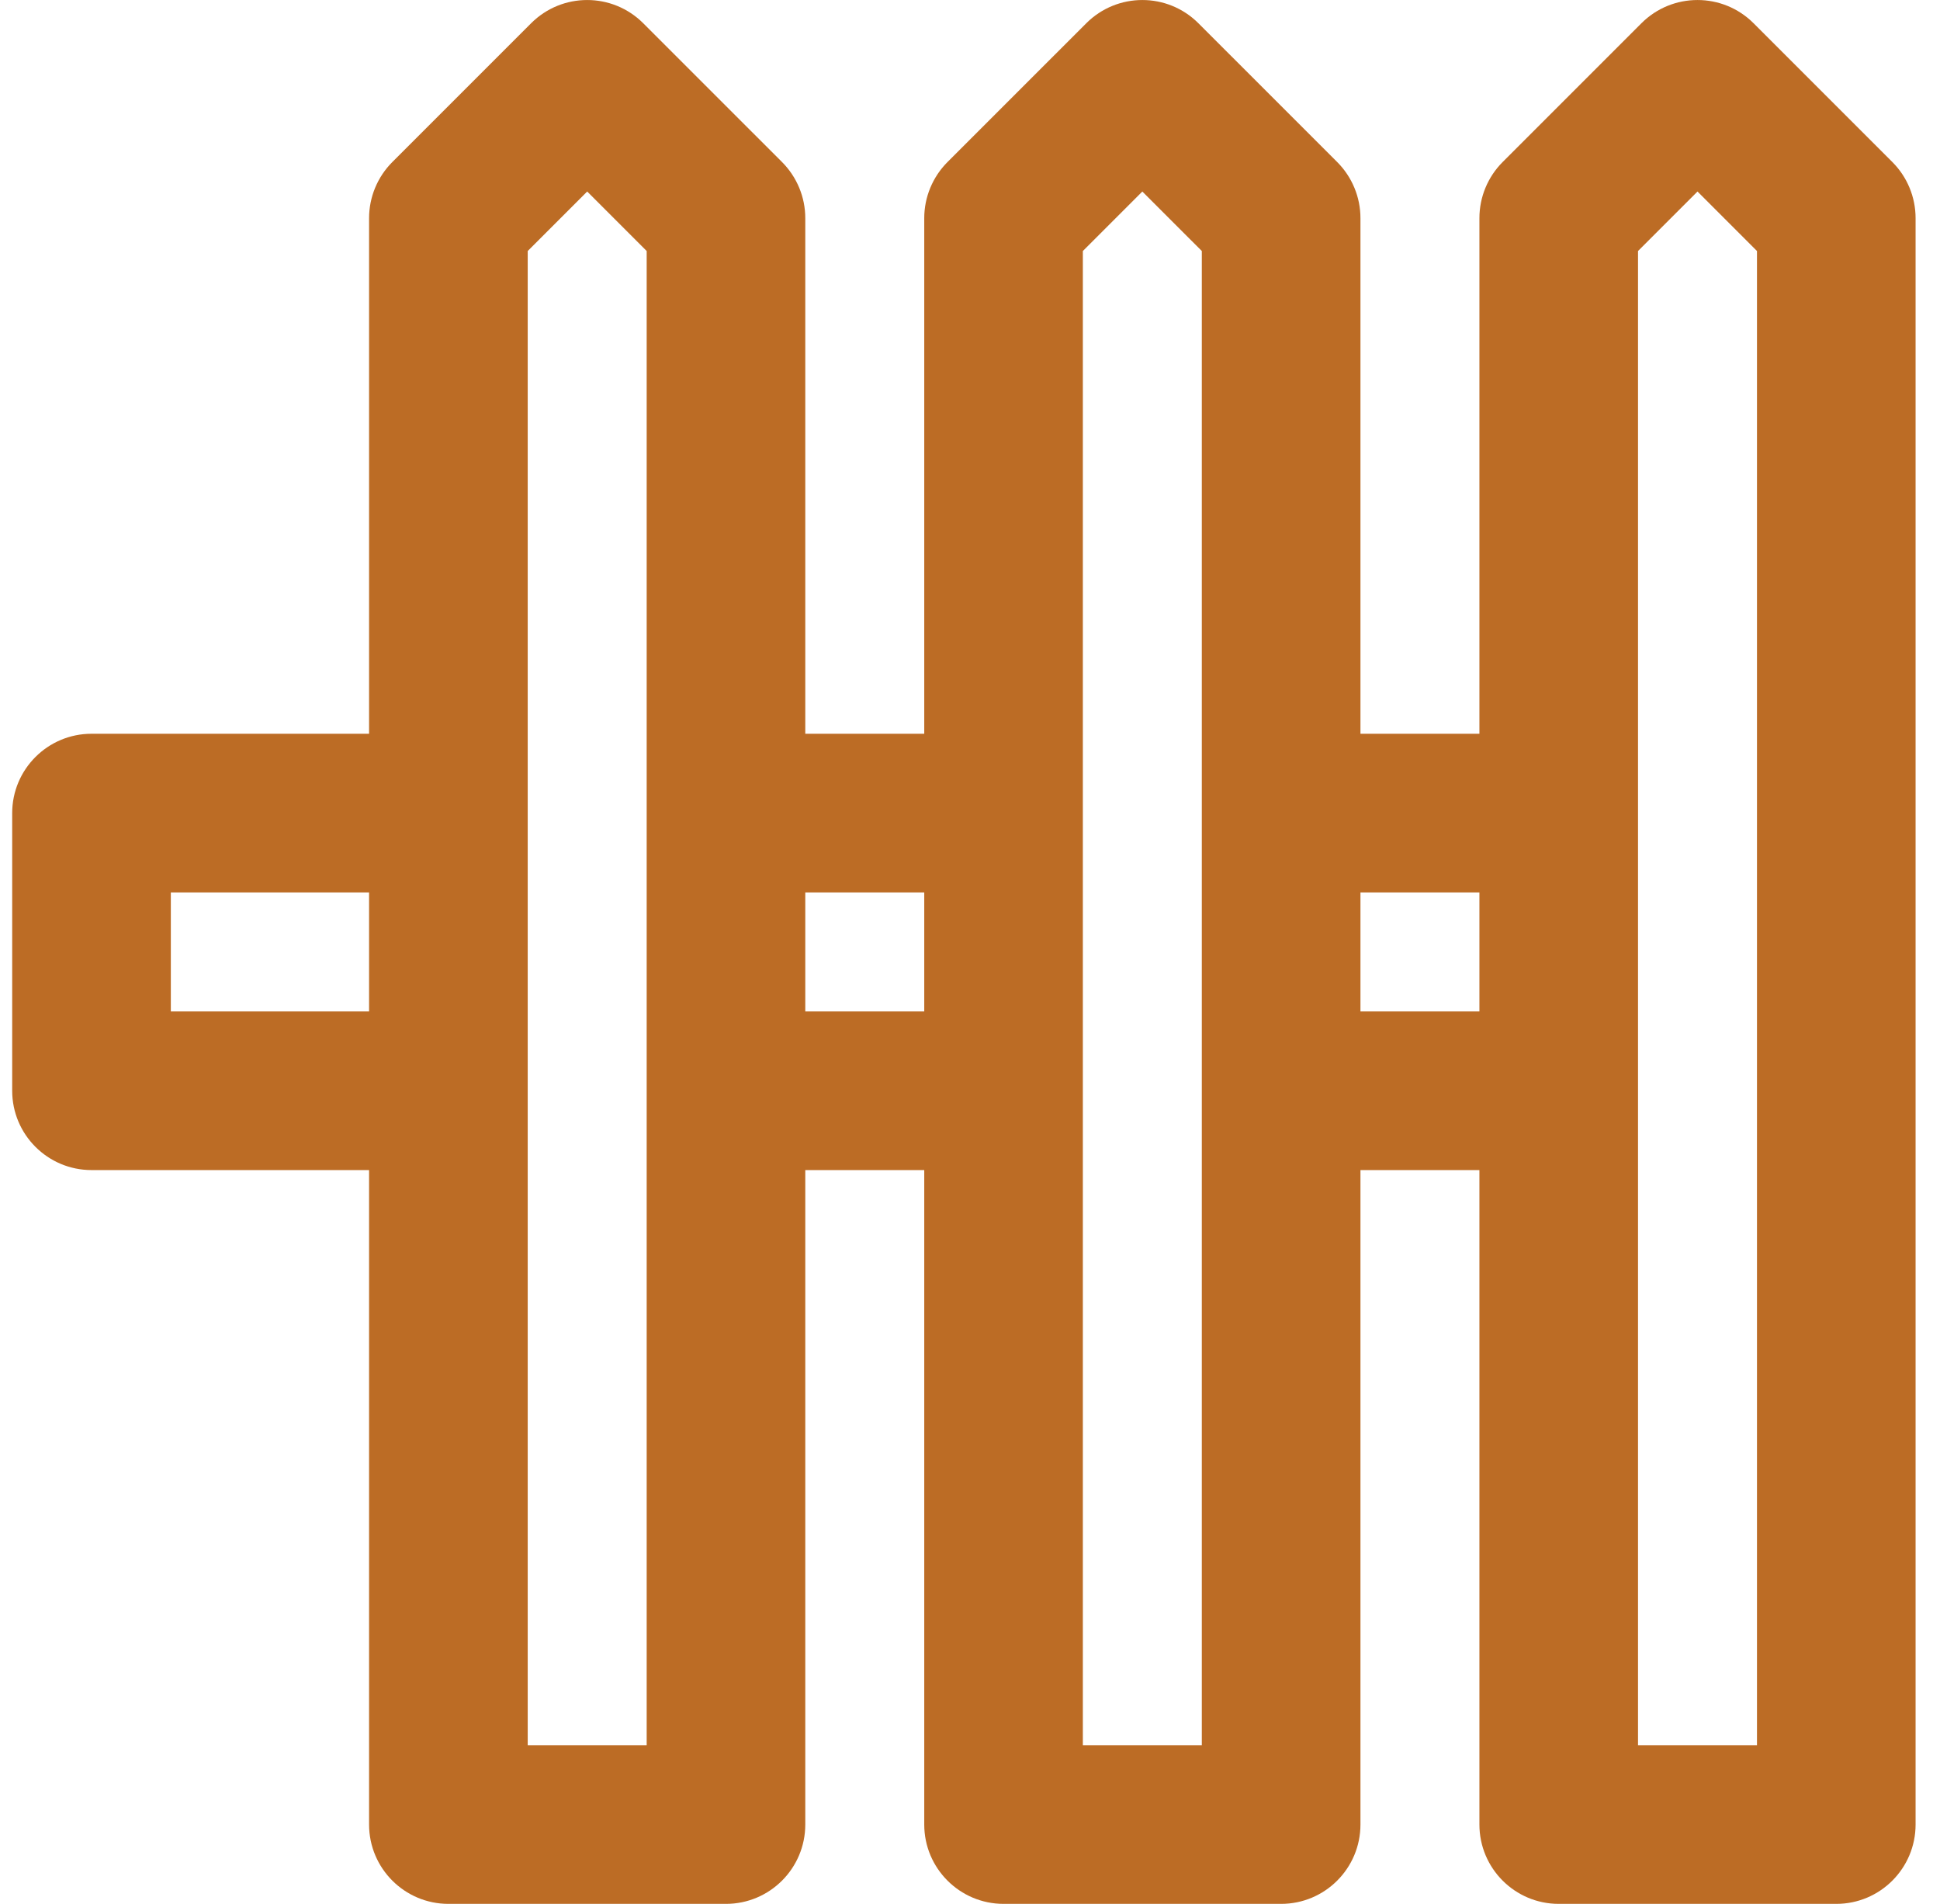 <svg width="53" height="52" viewBox="0 0 53 52" fill="none" xmlns="http://www.w3.org/2000/svg">
<g id="fence-svgrepo-com 1" clip-path="url(#clip0_2_70)">
<g id="Group">
<g id="Group_2">
<path id="Vector" d="M51.699 4.426L47.907 0.635C47.061 -0.211 45.689 -0.211 44.843 0.635L41.051 4.426C40.645 4.833 40.417 5.384 40.417 5.958V20.041H37.167V5.958C37.167 5.384 36.938 4.833 36.532 4.426L32.74 0.635C31.894 -0.211 30.523 -0.211 29.677 0.635L25.885 4.426C25.479 4.833 25.25 5.384 25.25 5.958V20.041H22V5.958C22 5.384 21.771 4.833 21.365 4.426L17.573 0.635C16.727 -0.211 15.356 -0.211 14.51 0.635L10.718 4.426C10.312 4.833 10.083 5.384 10.083 5.958V20.041H2.5C1.304 20.041 0.333 21.012 0.333 22.208V29.791C0.333 30.988 1.304 31.958 2.5 31.958H10.083V49.833C10.083 51.029 11.054 52 12.25 52H19.833C21.029 52 22 51.029 22 49.833V31.958H25.25V49.833C25.25 51.029 26.221 52 27.417 52H35C36.196 52 37.167 51.029 37.167 49.833V31.958H40.417V49.833C40.417 51.029 41.387 52 42.583 52H50.167C51.363 52 52.333 51.029 52.333 49.833V29.791V22.208V5.958C52.333 5.384 52.105 4.833 51.699 4.426ZM10.083 27.625H4.667V24.375H10.083V27.625ZM17.667 47.666H14.417V6.856L16.042 5.231L17.667 6.856V47.666ZM25.25 27.625H22V24.375H25.25V27.625ZM32.833 47.666H29.583V6.856L31.208 5.231L32.833 6.856V47.666ZM40.417 27.625H37.167V24.375H40.417V27.625ZM48 22.208V29.791V47.666H44.75V6.856L46.375 5.231L48 6.856V22.208Z" fill="#BC6C25"/>
</g>
</g>
</g>
<defs>
<clipPath id="clip0_2_70">
<rect width="52" height="52" fill="white" transform="translate(0.333)"/>
</clipPath>
</defs>
</svg>
